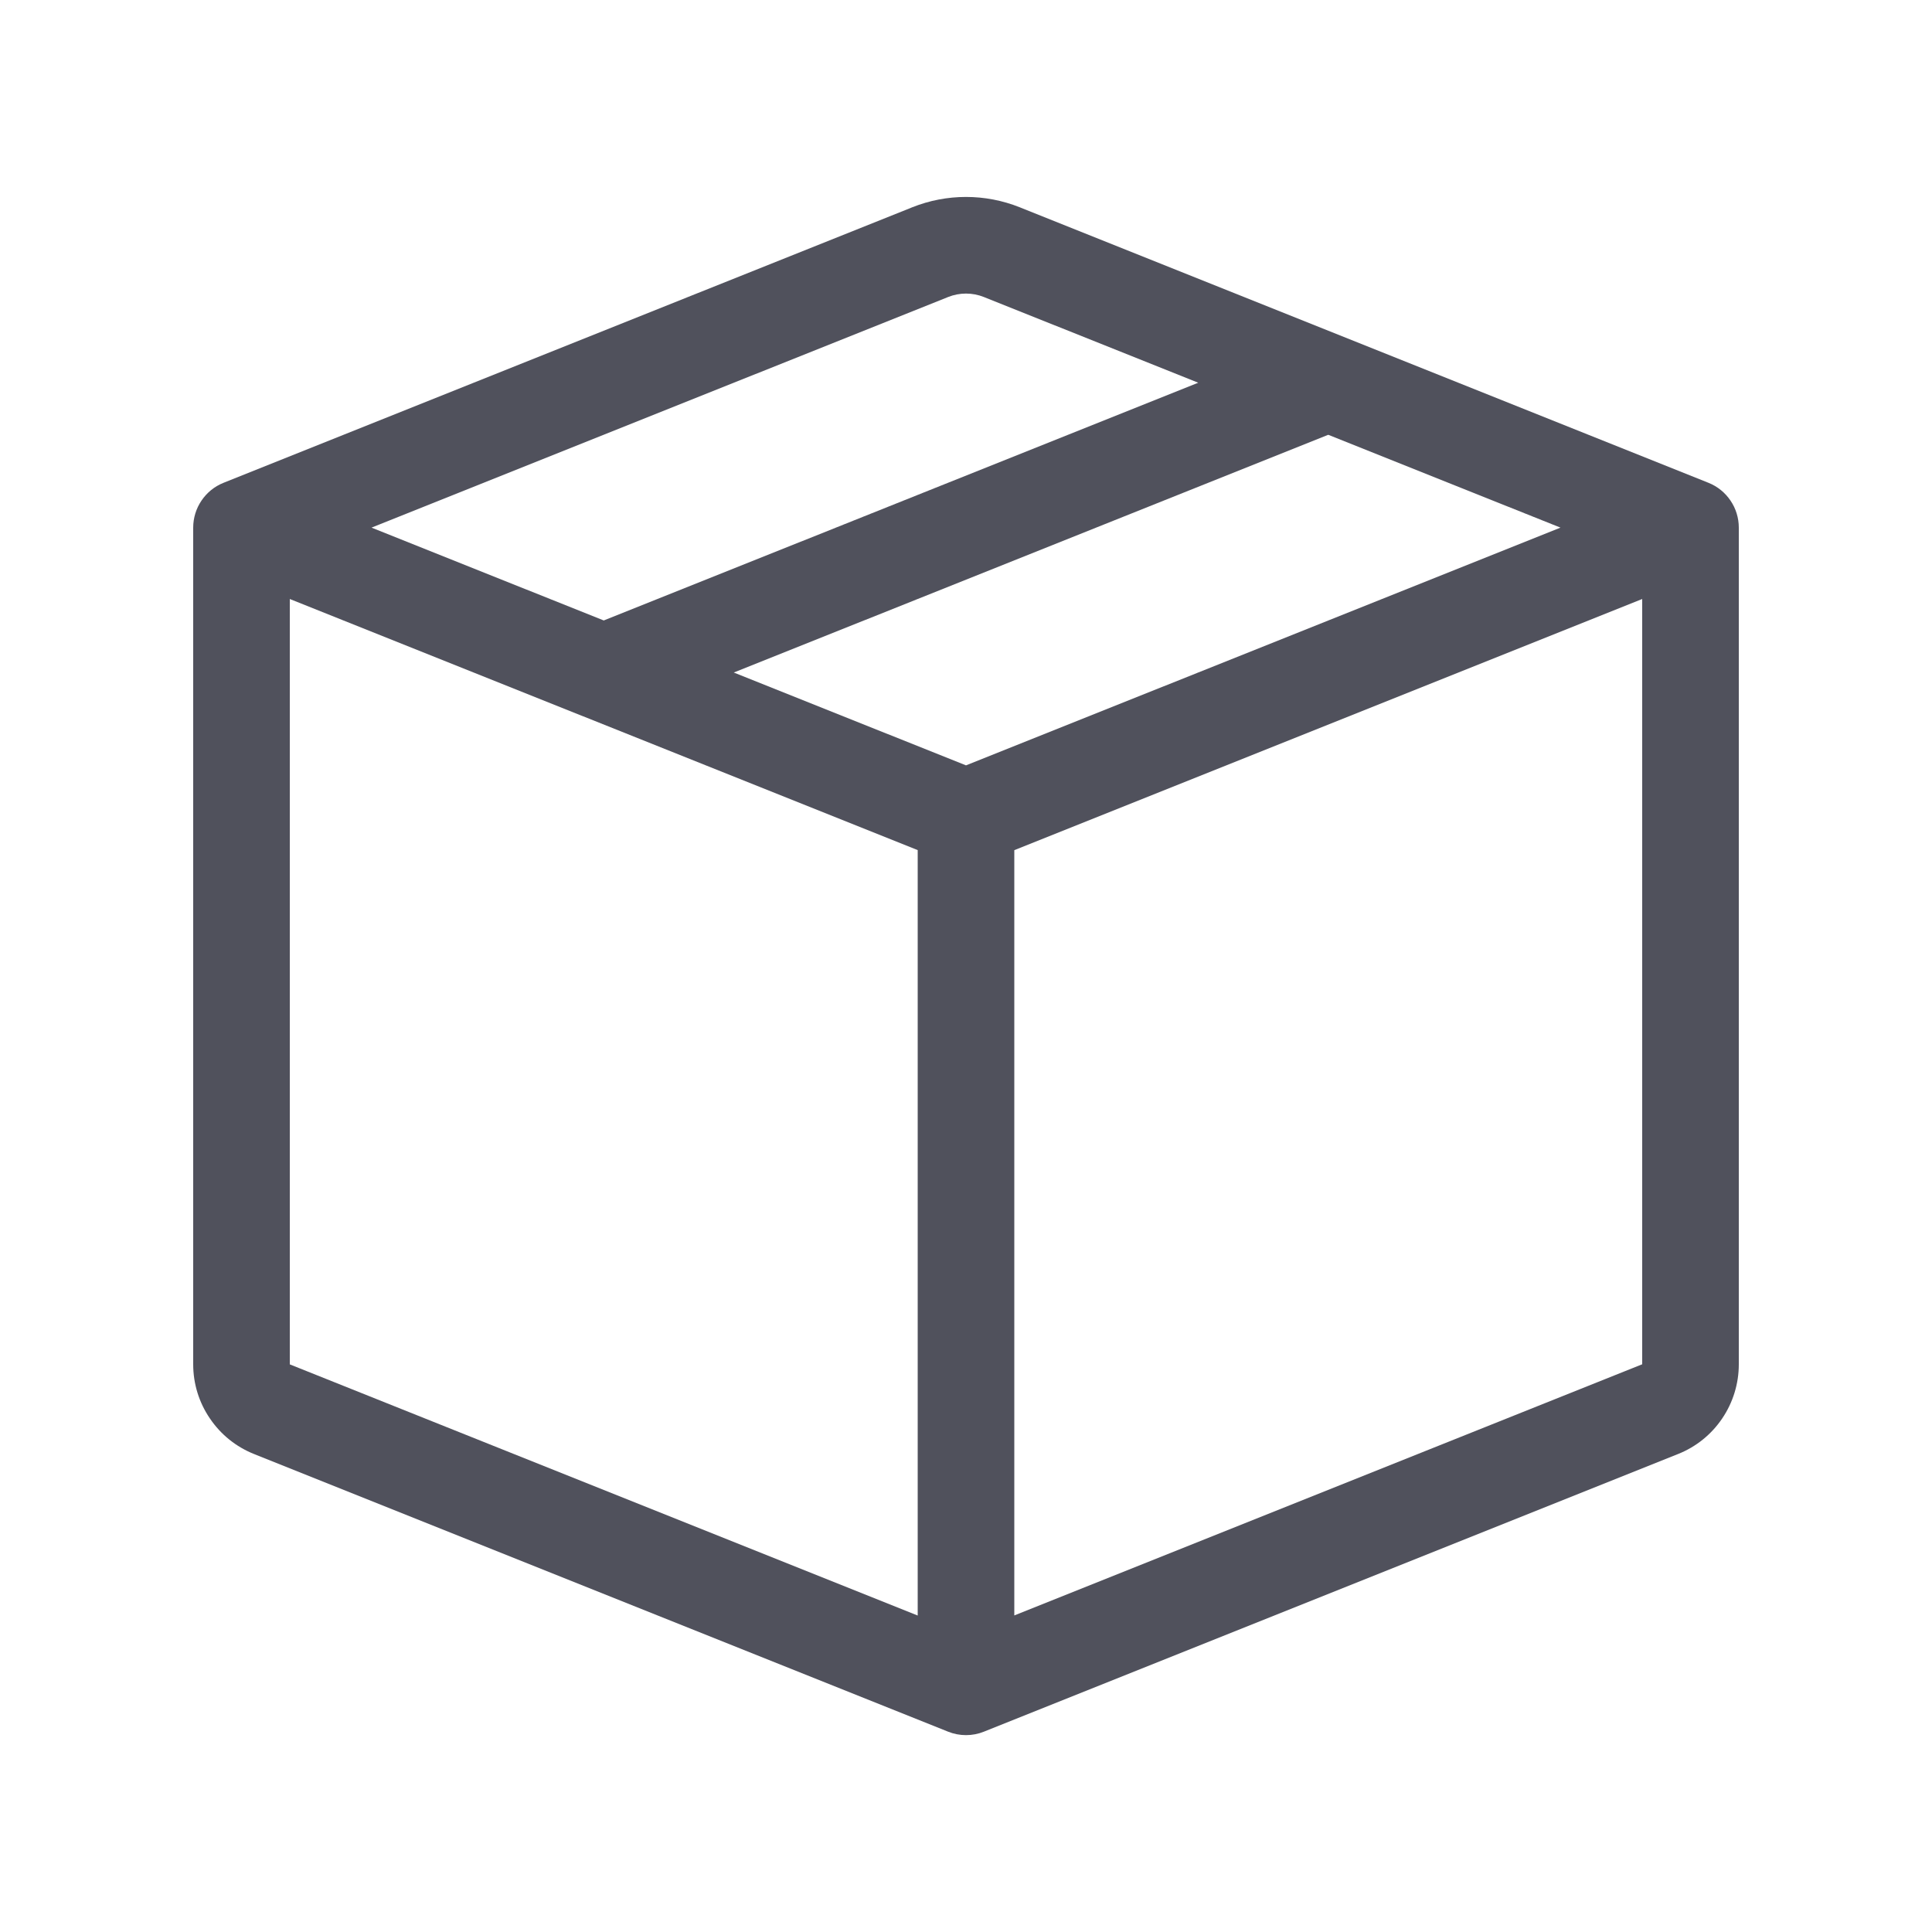 <svg width="20" height="20" viewBox="0 0 20 20" fill="none" xmlns="http://www.w3.org/2000/svg">
<path d="M10.186 3.075C10.067 3.027 9.933 3.027 9.814 3.075L3.846 5.462L6.25 6.423L12.404 3.962L10.186 3.075ZM13.75 4.501L7.596 6.962L10 7.923L16.154 5.462L13.75 4.501ZM17 6.201L10.5 8.801V16.723L17 14.123V6.201ZM9.5 16.724V8.8L3 6.201V14.124L9.5 16.724ZM9.443 2.146C9.801 2.003 10.199 2.003 10.557 2.146L17.686 4.998C17.779 5.035 17.858 5.099 17.914 5.182C17.97 5.264 18 5.362 18 5.462V14.124C18 14.323 17.94 14.519 17.828 14.684C17.716 14.85 17.557 14.978 17.371 15.052L10.186 17.926C10.067 17.974 9.933 17.974 9.814 17.926L2.63 15.052C2.444 14.978 2.285 14.85 2.173 14.684C2.06 14.519 2 14.324 2 14.124V5.462C2 5.362 2.03 5.264 2.086 5.182C2.142 5.099 2.221 5.035 2.314 4.998L9.443 2.146Z" fill="#50515C"/>
</svg>
